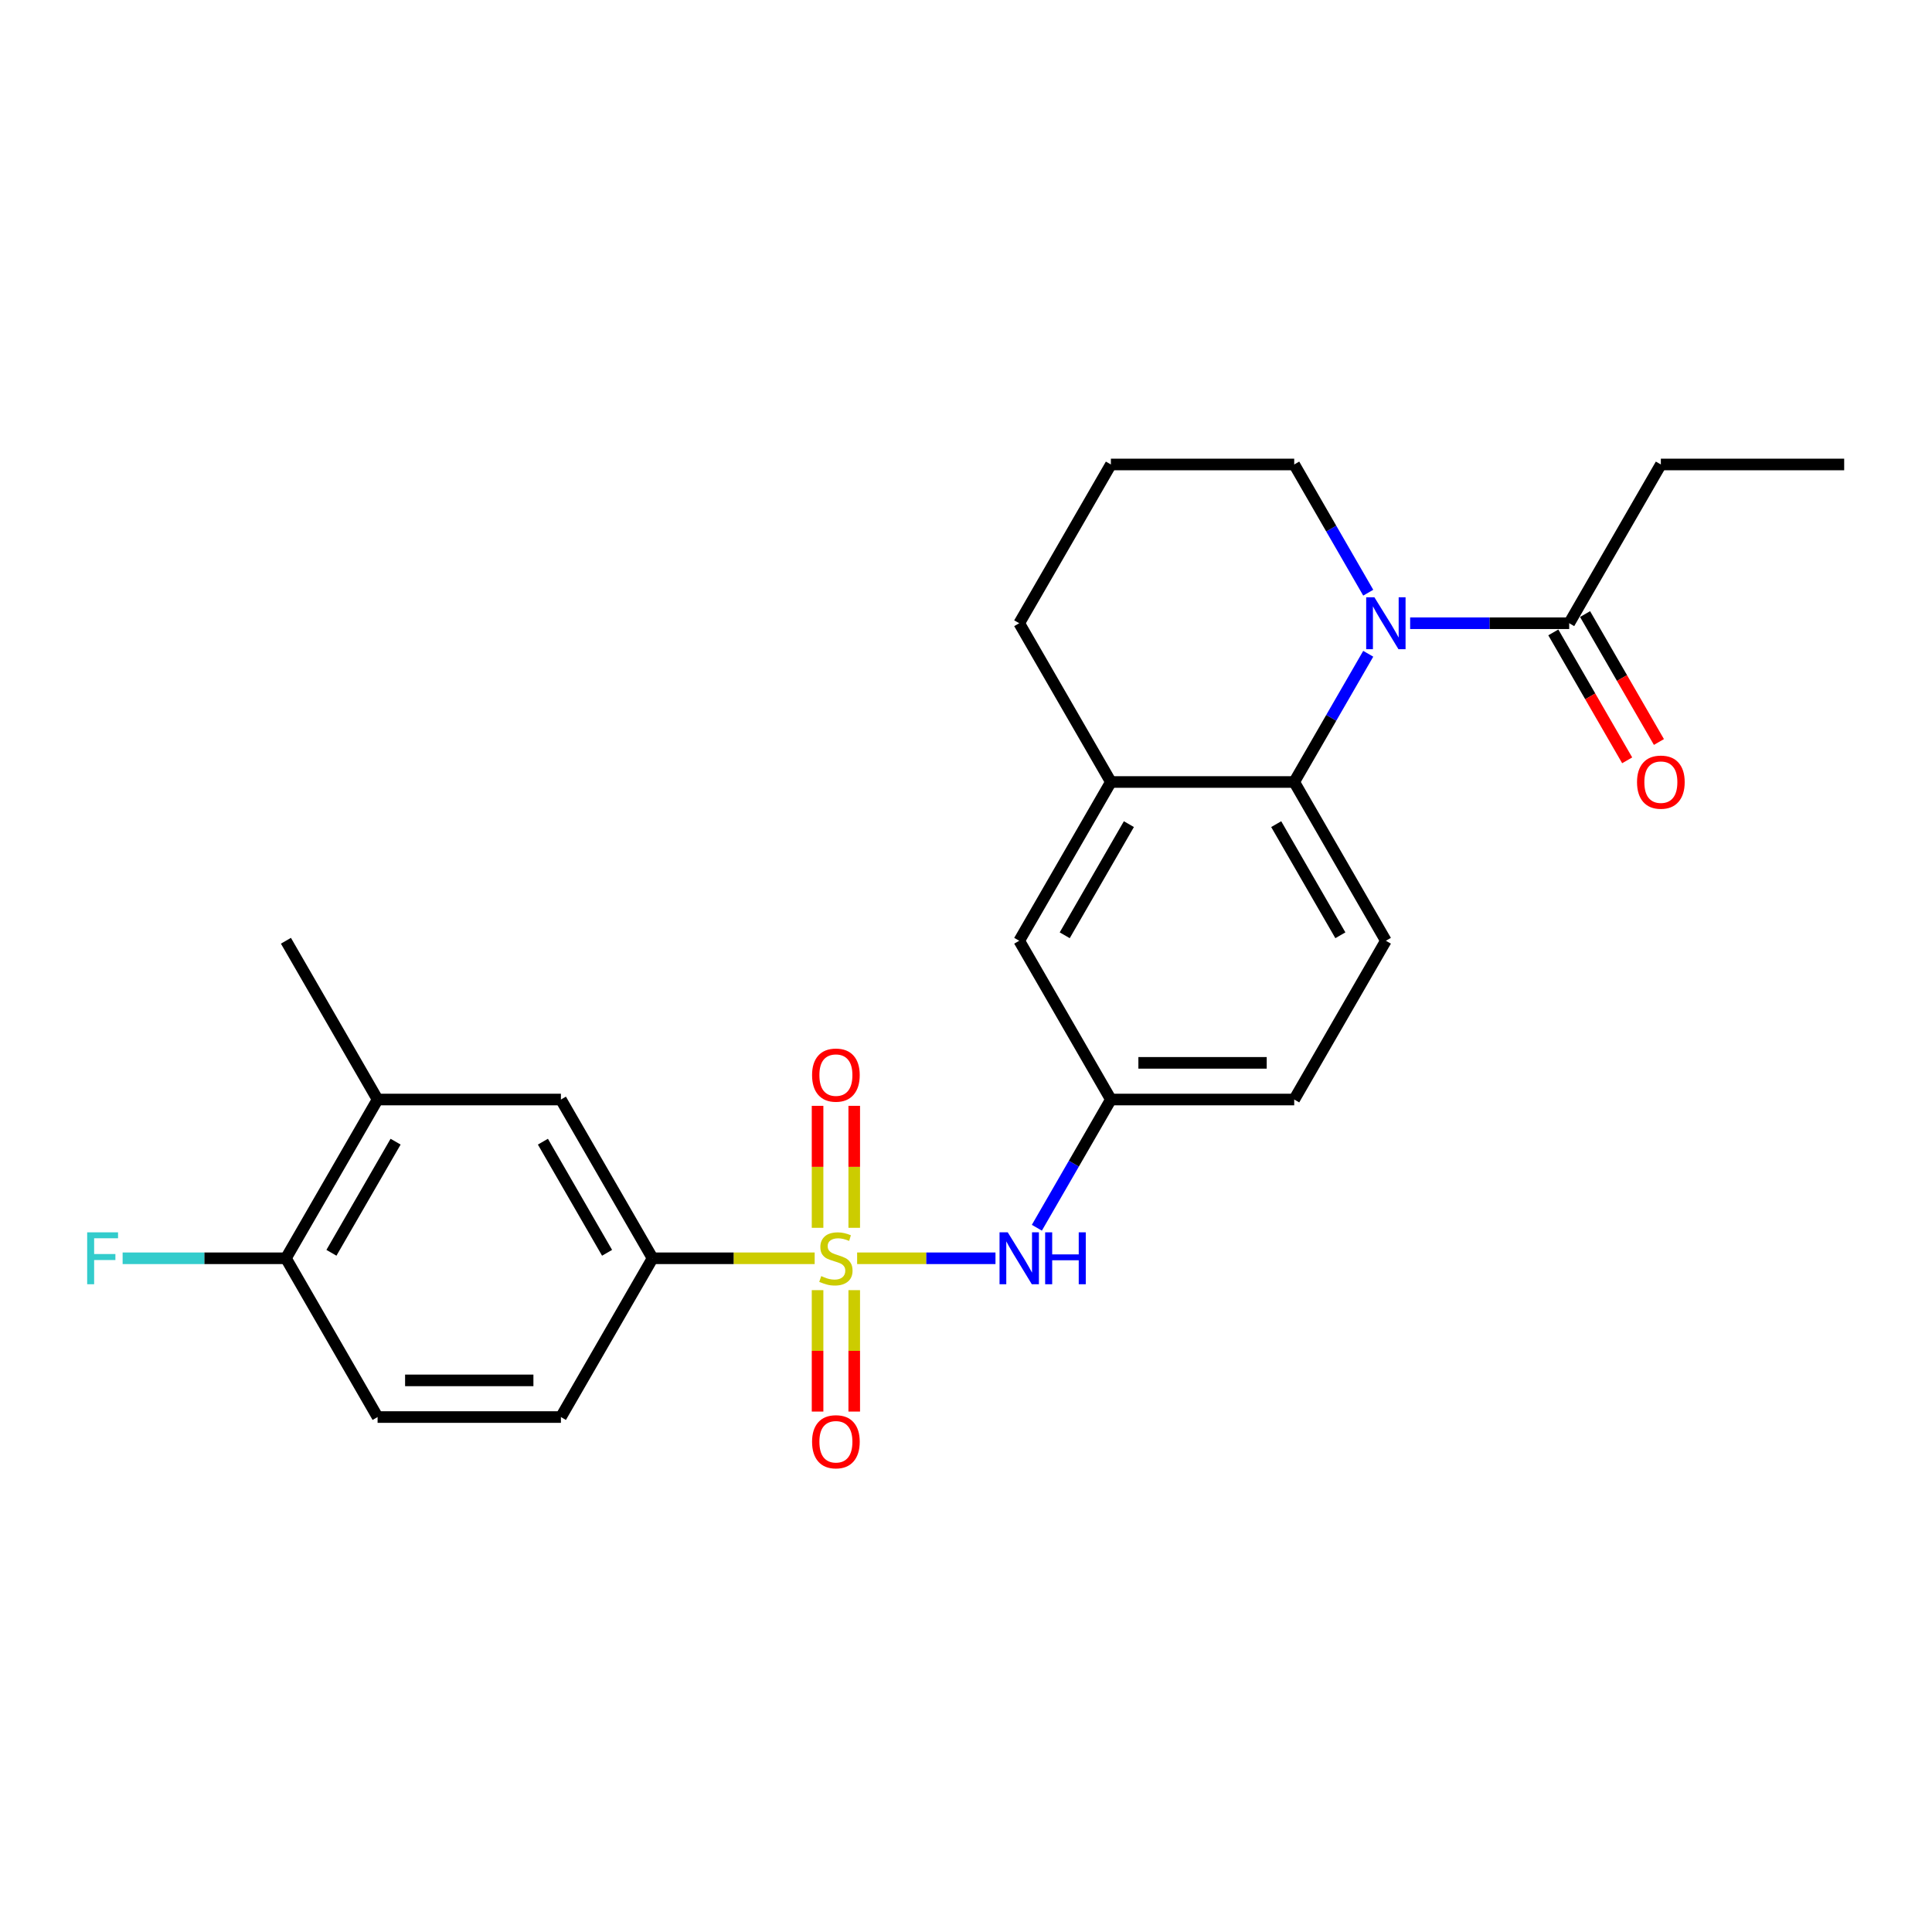 <?xml version='1.0' encoding='iso-8859-1'?>
<svg version='1.1' baseProfile='full'
              xmlns='http://www.w3.org/2000/svg'
                      xmlns:rdkit='http://www.rdkit.org/xml'
                      xmlns:xlink='http://www.w3.org/1999/xlink'
                  xml:space='preserve'
width='1000px' height='1000px' viewBox='0 0 1000 1000'>
<!-- END OF HEADER -->
<rect style='opacity:1.0;fill:#FFFFFF;stroke:none' width='1000' height='1000' x='0' y='0'> </rect>
<path class='bond-2' d='M 443.649,651.286 L 479.455,651.286' style='fill:none;fill-rule:evenodd;stroke:#CCCC00;stroke-width:6px;stroke-linecap:butt;stroke-linejoin:miter;stroke-opacity:1' />
<path class='bond-2' d='M 479.455,651.286 L 515.261,651.286' style='fill:none;fill-rule:evenodd;stroke:#0000FF;stroke-width:6px;stroke-linecap:butt;stroke-linejoin:miter;stroke-opacity:1' />
<path class='bond-3' d='M 421.673,651.286 L 379.723,651.286' style='fill:none;fill-rule:evenodd;stroke:#CCCC00;stroke-width:6px;stroke-linecap:butt;stroke-linejoin:miter;stroke-opacity:1' />
<path class='bond-3' d='M 379.723,651.286 L 337.773,651.286' style='fill:none;fill-rule:evenodd;stroke:#000000;stroke-width:6px;stroke-linecap:butt;stroke-linejoin:miter;stroke-opacity:1' />
<path class='bond-6' d='M 442.15,635.516 L 442.15,603.949' style='fill:none;fill-rule:evenodd;stroke:#CCCC00;stroke-width:6px;stroke-linecap:butt;stroke-linejoin:miter;stroke-opacity:1' />
<path class='bond-6' d='M 442.15,603.949 L 442.15,572.381' style='fill:none;fill-rule:evenodd;stroke:#FF0000;stroke-width:6px;stroke-linecap:butt;stroke-linejoin:miter;stroke-opacity:1' />
<path class='bond-6' d='M 423.172,635.516 L 423.172,603.949' style='fill:none;fill-rule:evenodd;stroke:#CCCC00;stroke-width:6px;stroke-linecap:butt;stroke-linejoin:miter;stroke-opacity:1' />
<path class='bond-6' d='M 423.172,603.949 L 423.172,572.381' style='fill:none;fill-rule:evenodd;stroke:#FF0000;stroke-width:6px;stroke-linecap:butt;stroke-linejoin:miter;stroke-opacity:1' />
<path class='bond-7' d='M 423.172,667.778 L 423.172,699.202' style='fill:none;fill-rule:evenodd;stroke:#CCCC00;stroke-width:6px;stroke-linecap:butt;stroke-linejoin:miter;stroke-opacity:1' />
<path class='bond-7' d='M 423.172,699.202 L 423.172,730.626' style='fill:none;fill-rule:evenodd;stroke:#FF0000;stroke-width:6px;stroke-linecap:butt;stroke-linejoin:miter;stroke-opacity:1' />
<path class='bond-7' d='M 442.15,667.778 L 442.15,699.202' style='fill:none;fill-rule:evenodd;stroke:#CCCC00;stroke-width:6px;stroke-linecap:butt;stroke-linejoin:miter;stroke-opacity:1' />
<path class='bond-7' d='M 442.15,699.202 L 442.15,730.626' style='fill:none;fill-rule:evenodd;stroke:#FF0000;stroke-width:6px;stroke-linecap:butt;stroke-linejoin:miter;stroke-opacity:1' />
<path class='bond-0' d='M 708.198,338.392 L 689.04,371.576' style='fill:none;fill-rule:evenodd;stroke:#0000FF;stroke-width:6px;stroke-linecap:butt;stroke-linejoin:miter;stroke-opacity:1' />
<path class='bond-0' d='M 689.04,371.576 L 669.881,404.76' style='fill:none;fill-rule:evenodd;stroke:#000000;stroke-width:6px;stroke-linecap:butt;stroke-linejoin:miter;stroke-opacity:1' />
<path class='bond-4' d='M 729.888,322.584 L 771.051,322.584' style='fill:none;fill-rule:evenodd;stroke:#0000FF;stroke-width:6px;stroke-linecap:butt;stroke-linejoin:miter;stroke-opacity:1' />
<path class='bond-4' d='M 771.051,322.584 L 812.213,322.584' style='fill:none;fill-rule:evenodd;stroke:#000000;stroke-width:6px;stroke-linecap:butt;stroke-linejoin:miter;stroke-opacity:1' />
<path class='bond-18' d='M 708.198,306.776 L 689.04,273.592' style='fill:none;fill-rule:evenodd;stroke:#0000FF;stroke-width:6px;stroke-linecap:butt;stroke-linejoin:miter;stroke-opacity:1' />
<path class='bond-18' d='M 689.04,273.592 L 669.881,240.409' style='fill:none;fill-rule:evenodd;stroke:#000000;stroke-width:6px;stroke-linecap:butt;stroke-linejoin:miter;stroke-opacity:1' />
<path class='bond-1' d='M 669.881,404.76 L 717.325,486.935' style='fill:none;fill-rule:evenodd;stroke:#000000;stroke-width:6px;stroke-linecap:butt;stroke-linejoin:miter;stroke-opacity:1' />
<path class='bond-1' d='M 660.563,426.575 L 693.774,484.098' style='fill:none;fill-rule:evenodd;stroke:#000000;stroke-width:6px;stroke-linecap:butt;stroke-linejoin:miter;stroke-opacity:1' />
<path class='bond-26' d='M 669.881,404.76 L 574.993,404.76' style='fill:none;fill-rule:evenodd;stroke:#000000;stroke-width:6px;stroke-linecap:butt;stroke-linejoin:miter;stroke-opacity:1' />
<path class='bond-11' d='M 536.676,635.478 L 555.835,602.294' style='fill:none;fill-rule:evenodd;stroke:#0000FF;stroke-width:6px;stroke-linecap:butt;stroke-linejoin:miter;stroke-opacity:1' />
<path class='bond-11' d='M 555.835,602.294 L 574.993,569.111' style='fill:none;fill-rule:evenodd;stroke:#000000;stroke-width:6px;stroke-linecap:butt;stroke-linejoin:miter;stroke-opacity:1' />
<path class='bond-8' d='M 337.773,651.286 L 290.329,569.111' style='fill:none;fill-rule:evenodd;stroke:#000000;stroke-width:6px;stroke-linecap:butt;stroke-linejoin:miter;stroke-opacity:1' />
<path class='bond-8' d='M 314.221,648.449 L 281.01,590.926' style='fill:none;fill-rule:evenodd;stroke:#000000;stroke-width:6px;stroke-linecap:butt;stroke-linejoin:miter;stroke-opacity:1' />
<path class='bond-15' d='M 337.773,651.286 L 290.329,733.462' style='fill:none;fill-rule:evenodd;stroke:#000000;stroke-width:6px;stroke-linecap:butt;stroke-linejoin:miter;stroke-opacity:1' />
<path class='bond-14' d='M 803.996,327.328 L 823.11,360.436' style='fill:none;fill-rule:evenodd;stroke:#000000;stroke-width:6px;stroke-linecap:butt;stroke-linejoin:miter;stroke-opacity:1' />
<path class='bond-14' d='M 823.11,360.436 L 842.225,393.544' style='fill:none;fill-rule:evenodd;stroke:#FF0000;stroke-width:6px;stroke-linecap:butt;stroke-linejoin:miter;stroke-opacity:1' />
<path class='bond-14' d='M 820.431,317.84 L 839.546,350.947' style='fill:none;fill-rule:evenodd;stroke:#000000;stroke-width:6px;stroke-linecap:butt;stroke-linejoin:miter;stroke-opacity:1' />
<path class='bond-14' d='M 839.546,350.947 L 858.66,384.055' style='fill:none;fill-rule:evenodd;stroke:#FF0000;stroke-width:6px;stroke-linecap:butt;stroke-linejoin:miter;stroke-opacity:1' />
<path class='bond-21' d='M 812.213,322.584 L 859.657,240.409' style='fill:none;fill-rule:evenodd;stroke:#000000;stroke-width:6px;stroke-linecap:butt;stroke-linejoin:miter;stroke-opacity:1' />
<path class='bond-5' d='M 574.993,404.76 L 527.549,486.935' style='fill:none;fill-rule:evenodd;stroke:#000000;stroke-width:6px;stroke-linecap:butt;stroke-linejoin:miter;stroke-opacity:1' />
<path class='bond-5' d='M 584.312,426.575 L 551.101,484.098' style='fill:none;fill-rule:evenodd;stroke:#000000;stroke-width:6px;stroke-linecap:butt;stroke-linejoin:miter;stroke-opacity:1' />
<path class='bond-20' d='M 574.993,404.76 L 527.549,322.584' style='fill:none;fill-rule:evenodd;stroke:#000000;stroke-width:6px;stroke-linecap:butt;stroke-linejoin:miter;stroke-opacity:1' />
<path class='bond-10' d='M 290.329,569.111 L 195.441,569.111' style='fill:none;fill-rule:evenodd;stroke:#000000;stroke-width:6px;stroke-linecap:butt;stroke-linejoin:miter;stroke-opacity:1' />
<path class='bond-9' d='M 717.325,486.935 L 669.881,569.111' style='fill:none;fill-rule:evenodd;stroke:#000000;stroke-width:6px;stroke-linecap:butt;stroke-linejoin:miter;stroke-opacity:1' />
<path class='bond-23' d='M 195.441,569.111 L 147.997,486.935' style='fill:none;fill-rule:evenodd;stroke:#000000;stroke-width:6px;stroke-linecap:butt;stroke-linejoin:miter;stroke-opacity:1' />
<path class='bond-25' d='M 195.441,569.111 L 147.997,651.286' style='fill:none;fill-rule:evenodd;stroke:#000000;stroke-width:6px;stroke-linecap:butt;stroke-linejoin:miter;stroke-opacity:1' />
<path class='bond-25' d='M 204.759,590.926 L 171.548,648.449' style='fill:none;fill-rule:evenodd;stroke:#000000;stroke-width:6px;stroke-linecap:butt;stroke-linejoin:miter;stroke-opacity:1' />
<path class='bond-12' d='M 574.993,569.111 L 527.549,486.935' style='fill:none;fill-rule:evenodd;stroke:#000000;stroke-width:6px;stroke-linecap:butt;stroke-linejoin:miter;stroke-opacity:1' />
<path class='bond-17' d='M 574.993,569.111 L 669.881,569.111' style='fill:none;fill-rule:evenodd;stroke:#000000;stroke-width:6px;stroke-linecap:butt;stroke-linejoin:miter;stroke-opacity:1' />
<path class='bond-17' d='M 589.226,550.133 L 655.648,550.133' style='fill:none;fill-rule:evenodd;stroke:#000000;stroke-width:6px;stroke-linecap:butt;stroke-linejoin:miter;stroke-opacity:1' />
<path class='bond-13' d='M 147.997,651.286 L 195.441,733.462' style='fill:none;fill-rule:evenodd;stroke:#000000;stroke-width:6px;stroke-linecap:butt;stroke-linejoin:miter;stroke-opacity:1' />
<path class='bond-19' d='M 147.997,651.286 L 105.733,651.286' style='fill:none;fill-rule:evenodd;stroke:#000000;stroke-width:6px;stroke-linecap:butt;stroke-linejoin:miter;stroke-opacity:1' />
<path class='bond-19' d='M 105.733,651.286 L 63.47,651.286' style='fill:none;fill-rule:evenodd;stroke:#33CCCC;stroke-width:6px;stroke-linecap:butt;stroke-linejoin:miter;stroke-opacity:1' />
<path class='bond-16' d='M 290.329,733.462 L 195.441,733.462' style='fill:none;fill-rule:evenodd;stroke:#000000;stroke-width:6px;stroke-linecap:butt;stroke-linejoin:miter;stroke-opacity:1' />
<path class='bond-16' d='M 276.096,714.484 L 209.674,714.484' style='fill:none;fill-rule:evenodd;stroke:#000000;stroke-width:6px;stroke-linecap:butt;stroke-linejoin:miter;stroke-opacity:1' />
<path class='bond-27' d='M 669.881,240.409 L 574.993,240.409' style='fill:none;fill-rule:evenodd;stroke:#000000;stroke-width:6px;stroke-linecap:butt;stroke-linejoin:miter;stroke-opacity:1' />
<path class='bond-22' d='M 527.549,322.584 L 574.993,240.409' style='fill:none;fill-rule:evenodd;stroke:#000000;stroke-width:6px;stroke-linecap:butt;stroke-linejoin:miter;stroke-opacity:1' />
<path class='bond-24' d='M 859.657,240.409 L 954.545,240.409' style='fill:none;fill-rule:evenodd;stroke:#000000;stroke-width:6px;stroke-linecap:butt;stroke-linejoin:miter;stroke-opacity:1' />
<path  class='atom-0' d='M 425.07 660.509
Q 425.374 660.623, 426.626 661.154
Q 427.879 661.686, 429.245 662.027
Q 430.649 662.331, 432.016 662.331
Q 434.559 662.331, 436.039 661.116
Q 437.519 659.864, 437.519 657.701
Q 437.519 656.22, 436.76 655.309
Q 436.039 654.398, 434.9 653.905
Q 433.762 653.412, 431.864 652.842
Q 429.473 652.121, 428.03 651.438
Q 426.626 650.755, 425.601 649.312
Q 424.614 647.87, 424.614 645.441
Q 424.614 642.063, 426.892 639.975
Q 429.207 637.888, 433.762 637.888
Q 436.874 637.888, 440.404 639.368
L 439.531 642.291
Q 436.305 640.962, 433.876 640.962
Q 431.257 640.962, 429.814 642.063
Q 428.372 643.126, 428.41 644.986
Q 428.41 646.428, 429.131 647.301
Q 429.89 648.174, 430.953 648.667
Q 432.054 649.161, 433.876 649.73
Q 436.305 650.489, 437.747 651.248
Q 439.189 652.007, 440.214 653.563
Q 441.277 655.082, 441.277 657.701
Q 441.277 661.42, 438.772 663.432
Q 436.305 665.405, 432.168 665.405
Q 429.776 665.405, 427.954 664.874
Q 426.171 664.381, 424.045 663.508
L 425.07 660.509
' fill='#CCCC00'/>
<path  class='atom-1' d='M 711.385 309.148
L 720.191 323.381
Q 721.064 324.785, 722.468 327.328
Q 723.872 329.871, 723.948 330.023
L 723.948 309.148
L 727.516 309.148
L 727.516 336.02
L 723.835 336.02
L 714.384 320.459
Q 713.283 318.637, 712.106 316.549
Q 710.968 314.462, 710.626 313.816
L 710.626 336.02
L 707.134 336.02
L 707.134 309.148
L 711.385 309.148
' fill='#0000FF'/>
<path  class='atom-3' d='M 521.609 637.85
L 530.415 652.083
Q 531.288 653.487, 532.692 656.03
Q 534.096 658.573, 534.172 658.725
L 534.172 637.85
L 537.74 637.85
L 537.74 664.722
L 534.058 664.722
L 524.607 649.161
Q 523.507 647.339, 522.33 645.251
Q 521.192 643.164, 520.85 642.518
L 520.85 664.722
L 517.358 664.722
L 517.358 637.85
L 521.609 637.85
' fill='#0000FF'/>
<path  class='atom-3' d='M 540.966 637.85
L 544.61 637.85
L 544.61 649.274
L 558.35 649.274
L 558.35 637.85
L 561.993 637.85
L 561.993 664.722
L 558.35 664.722
L 558.35 652.311
L 544.61 652.311
L 544.61 664.722
L 540.966 664.722
L 540.966 637.85
' fill='#0000FF'/>
<path  class='atom-7' d='M 420.325 556.474
Q 420.325 550.022, 423.514 546.416
Q 426.702 542.81, 432.661 542.81
Q 438.62 542.81, 441.808 546.416
Q 444.996 550.022, 444.996 556.474
Q 444.996 563.002, 441.77 566.722
Q 438.544 570.403, 432.661 570.403
Q 426.74 570.403, 423.514 566.722
Q 420.325 563.04, 420.325 556.474
M 432.661 567.367
Q 436.76 567.367, 438.962 564.634
Q 441.201 561.864, 441.201 556.474
Q 441.201 551.198, 438.962 548.541
Q 436.76 545.846, 432.661 545.846
Q 428.562 545.846, 426.322 548.503
Q 424.121 551.16, 424.121 556.474
Q 424.121 561.901, 426.322 564.634
Q 428.562 567.367, 432.661 567.367
' fill='#FF0000'/>
<path  class='atom-8' d='M 420.325 746.25
Q 420.325 739.798, 423.514 736.192
Q 426.702 732.586, 432.661 732.586
Q 438.62 732.586, 441.808 736.192
Q 444.996 739.798, 444.996 746.25
Q 444.996 752.778, 441.77 756.498
Q 438.544 760.18, 432.661 760.18
Q 426.74 760.18, 423.514 756.498
Q 420.325 752.816, 420.325 746.25
M 432.661 757.143
Q 436.76 757.143, 438.962 754.41
Q 441.201 751.64, 441.201 746.25
Q 441.201 740.974, 438.962 738.317
Q 436.76 735.623, 432.661 735.623
Q 428.562 735.623, 426.322 738.279
Q 424.121 740.936, 424.121 746.25
Q 424.121 751.678, 426.322 754.41
Q 428.562 757.143, 432.661 757.143
' fill='#FF0000'/>
<path  class='atom-15' d='M 847.322 404.835
Q 847.322 398.383, 850.51 394.777
Q 853.698 391.172, 859.657 391.172
Q 865.616 391.172, 868.805 394.777
Q 871.993 398.383, 871.993 404.835
Q 871.993 411.364, 868.767 415.083
Q 865.54 418.765, 859.657 418.765
Q 853.736 418.765, 850.51 415.083
Q 847.322 411.402, 847.322 404.835
M 859.657 415.729
Q 863.757 415.729, 865.958 412.996
Q 868.197 410.225, 868.197 404.835
Q 868.197 399.56, 865.958 396.903
Q 863.757 394.208, 859.657 394.208
Q 855.558 394.208, 853.319 396.865
Q 851.117 399.522, 851.117 404.835
Q 851.117 410.263, 853.319 412.996
Q 855.558 415.729, 859.657 415.729
' fill='#FF0000'/>
<path  class='atom-20' d='M 45.119 637.85
L 61.098 637.85
L 61.098 640.924
L 48.725 640.924
L 48.725 649.085
L 59.732 649.085
L 59.732 652.197
L 48.725 652.197
L 48.725 664.722
L 45.119 664.722
L 45.119 637.85
' fill='#33CCCC'/>
</svg>
